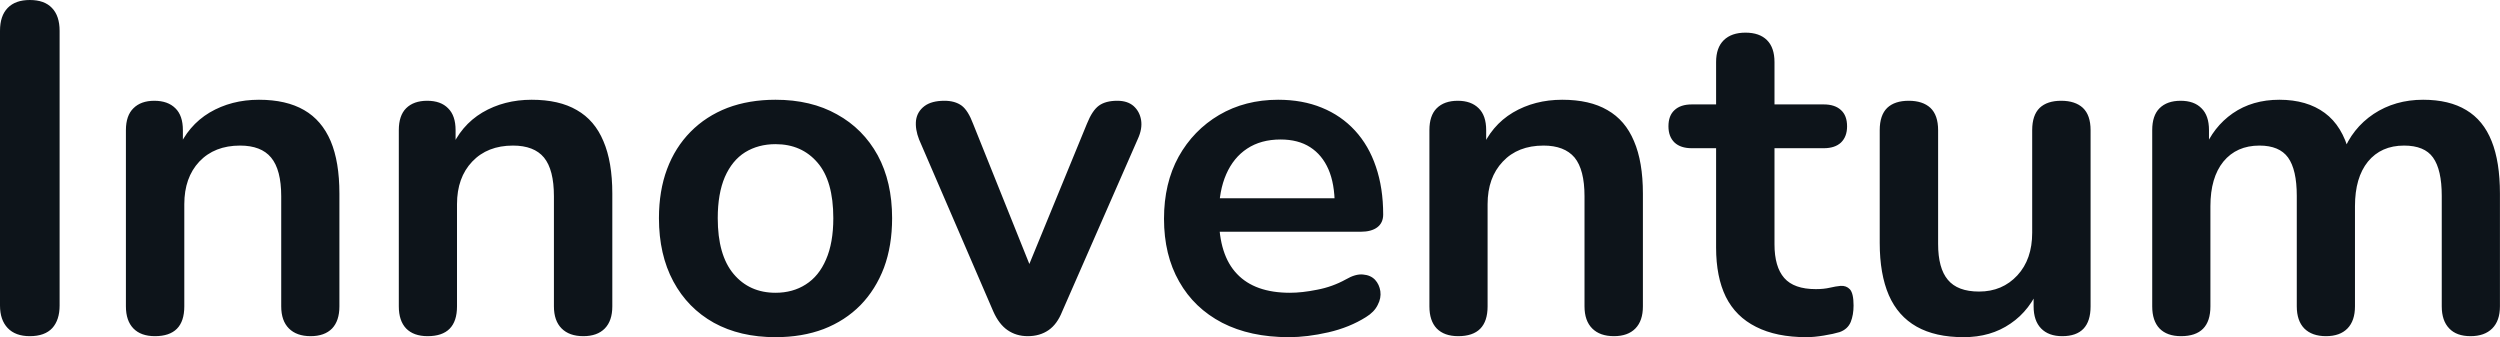 <svg fill="#0d141a" viewBox="0 0 123.303 16.629" height="100%" width="100%" xmlns="http://www.w3.org/2000/svg"><path preserveAspectRatio="none" d="M1.47 16.58L1.47 16.58Q0.76 16.58 0.38 16.18Q0 15.78 0 15.07L0 15.07L0 1.52Q0 0.78 0.38 0.39Q0.76 0 1.47 0L1.47 0Q2.19 0 2.56 0.39Q2.94 0.78 2.94 1.52L2.94 1.52L2.94 15.07Q2.94 15.78 2.58 16.18Q2.21 16.58 1.47 16.58ZM7.64 16.58L7.64 16.58Q6.95 16.58 6.58 16.20Q6.21 15.82 6.21 15.11L6.21 15.11L6.21 6.42Q6.21 5.70 6.58 5.34Q6.95 4.97 7.61 4.97L7.61 4.97Q8.28 4.97 8.65 5.34Q9.02 5.70 9.02 6.42L9.02 6.42L9.02 7.98L8.76 7.41Q9.27 6.19 10.34 5.55Q11.41 4.92 12.77 4.92L12.77 4.92Q14.12 4.92 15.00 5.43Q15.87 5.93 16.31 6.96Q16.74 7.98 16.74 9.55L16.74 9.55L16.74 15.11Q16.74 15.82 16.38 16.20Q16.01 16.58 15.32 16.58L15.32 16.58Q14.63 16.58 14.25 16.20Q13.87 15.82 13.87 15.11L13.87 15.11L13.87 9.68Q13.87 8.37 13.37 7.77Q12.88 7.18 11.84 7.18L11.84 7.18Q10.58 7.18 9.83 7.97Q9.09 8.76 9.09 10.07L9.09 10.07L9.09 15.11Q9.09 16.58 7.64 16.58ZM21.09 16.58L21.09 16.58Q20.40 16.58 20.03 16.20Q19.67 15.82 19.67 15.11L19.67 15.11L19.67 6.42Q19.67 5.70 20.03 5.34Q20.40 4.97 21.07 4.97L21.07 4.97Q21.74 4.97 22.10 5.34Q22.47 5.70 22.47 6.42L22.47 6.42L22.47 7.98L22.22 7.41Q22.72 6.19 23.79 5.55Q24.86 4.92 26.22 4.92L26.22 4.92Q27.58 4.92 28.45 5.43Q29.33 5.93 29.76 6.96Q30.20 7.98 30.20 9.55L30.20 9.55L30.20 15.11Q30.20 15.82 29.83 16.20Q29.46 16.58 28.77 16.58L28.77 16.58Q28.08 16.58 27.70 16.20Q27.32 15.82 27.32 15.11L27.32 15.11L27.32 9.68Q27.32 8.37 26.83 7.77Q26.34 7.18 25.30 7.18L25.30 7.18Q24.04 7.18 23.29 7.97Q22.54 8.76 22.54 10.07L22.54 10.07L22.54 15.11Q22.54 16.58 21.09 16.58ZM38.25 16.63L38.25 16.63Q36.50 16.63 35.21 15.92Q33.92 15.20 33.21 13.88Q32.50 12.56 32.50 10.76L32.50 10.76Q32.50 9.41 32.90 8.34Q33.30 7.27 34.06 6.50Q34.82 5.73 35.88 5.32Q36.94 4.92 38.25 4.92L38.25 4.92Q40.00 4.92 41.28 5.64Q42.57 6.35 43.29 7.66Q44.00 8.97 44.00 10.76L44.00 10.76Q44.00 12.12 43.60 13.20Q43.19 14.28 42.44 15.05Q41.68 15.82 40.62 16.23Q39.56 16.63 38.25 16.63ZM38.25 14.44L38.25 14.44Q39.10 14.44 39.74 14.03Q40.39 13.62 40.74 12.80Q41.10 11.98 41.10 10.76L41.10 10.76Q41.10 8.92 40.32 8.02Q39.54 7.11 38.25 7.11L38.25 7.11Q37.40 7.11 36.75 7.51Q36.11 7.91 35.75 8.73Q35.40 9.55 35.40 10.76L35.40 10.76Q35.40 12.58 36.18 13.51Q36.96 14.44 38.25 14.44ZM50.69 16.58L50.69 16.58Q50.12 16.58 49.69 16.28Q49.27 15.99 48.99 15.36L48.99 15.36L45.33 6.88Q45.13 6.37 45.18 5.93Q45.24 5.50 45.60 5.23Q45.95 4.97 46.58 4.97L46.58 4.97Q47.10 4.97 47.43 5.21Q47.75 5.45 48.00 6.12L48.00 6.12L51.11 13.87L50.42 13.87L53.61 6.10Q53.87 5.45 54.20 5.21Q54.53 4.97 55.11 4.97L55.11 4.97Q55.61 4.97 55.91 5.23Q56.21 5.50 56.28 5.92Q56.35 6.35 56.12 6.85L56.12 6.85L52.39 15.36Q52.14 15.99 51.72 16.28Q51.29 16.58 50.69 16.58ZM63.57 16.63L63.57 16.63Q61.66 16.63 60.28 15.92Q58.90 15.20 58.16 13.89Q57.41 12.58 57.41 10.79L57.41 10.79Q57.41 9.04 58.13 7.73Q58.86 6.42 60.13 5.67Q61.41 4.92 63.04 4.92L63.04 4.92Q64.24 4.92 65.19 5.31Q66.15 5.70 66.83 6.44Q67.51 7.18 67.86 8.22Q68.22 9.27 68.22 10.58L68.22 10.58Q68.22 10.99 67.93 11.21Q67.64 11.43 67.11 11.43L67.11 11.43L59.73 11.43L59.73 9.78L66.19 9.78L65.83 10.12Q65.83 9.06 65.52 8.35Q65.21 7.64 64.62 7.26Q64.03 6.88 63.16 6.88L63.16 6.88Q62.19 6.88 61.51 7.33Q60.84 7.77 60.48 8.59Q60.12 9.41 60.12 10.53L60.12 10.53L60.12 10.70Q60.12 12.58 61.01 13.51Q61.89 14.44 63.62 14.44L63.62 14.44Q64.22 14.44 64.96 14.29Q65.71 14.15 66.38 13.78L66.38 13.78Q66.86 13.50 67.23 13.54Q67.60 13.57 67.82 13.80Q68.03 14.03 68.08 14.36Q68.13 14.70 67.95 15.04Q67.78 15.39 67.37 15.64L67.37 15.64Q66.56 16.15 65.52 16.39Q64.47 16.63 63.57 16.63ZM71.92 16.58L71.92 16.58Q71.23 16.58 70.86 16.20Q70.50 15.82 70.50 15.11L70.50 15.11L70.50 6.42Q70.50 5.70 70.86 5.34Q71.23 4.97 71.90 4.97L71.90 4.97Q72.56 4.97 72.93 5.34Q73.30 5.70 73.30 6.42L73.30 6.42L73.30 7.98L73.05 7.41Q73.55 6.19 74.62 5.55Q75.69 4.92 77.05 4.92L77.05 4.92Q78.41 4.92 79.28 5.43Q80.16 5.93 80.59 6.96Q81.03 7.98 81.03 9.55L81.03 9.55L81.03 15.11Q81.03 15.82 80.66 16.20Q80.29 16.58 79.60 16.58L79.60 16.58Q78.91 16.58 78.53 16.20Q78.15 15.82 78.15 15.11L78.15 15.11L78.15 9.68Q78.15 8.37 77.66 7.77Q77.16 7.18 76.13 7.18L76.13 7.18Q74.86 7.18 74.12 7.97Q73.37 8.76 73.37 10.07L73.37 10.07L73.37 15.11Q73.37 16.58 71.92 16.58ZM89.10 16.63L89.10 16.63Q87.61 16.63 86.61 16.12Q85.61 15.62 85.12 14.64Q84.64 13.66 84.64 12.21L84.64 12.21L84.64 7.31L83.44 7.31Q82.89 7.31 82.59 7.03Q82.29 6.74 82.29 6.23L82.29 6.23Q82.29 5.70 82.59 5.43Q82.89 5.15 83.44 5.15L83.44 5.15L84.64 5.15L84.64 3.06Q84.64 2.35 85.02 1.98Q85.40 1.61 86.09 1.61L86.09 1.61Q86.78 1.61 87.15 1.98Q87.52 2.35 87.52 3.06L87.52 3.06L87.52 5.15L89.95 5.15Q90.50 5.15 90.80 5.43Q91.10 5.70 91.10 6.23L91.10 6.23Q91.10 6.74 90.80 7.03Q90.50 7.31 89.95 7.31L89.95 7.31L87.52 7.31L87.52 12.05Q87.52 13.16 88.00 13.71Q88.48 14.26 89.56 14.26L89.56 14.26Q89.95 14.26 90.25 14.19Q90.55 14.12 90.78 14.10L90.78 14.10Q91.06 14.08 91.24 14.27Q91.42 14.47 91.42 15.07L91.42 15.07Q91.42 15.53 91.28 15.88Q91.13 16.24 90.73 16.38L90.73 16.38Q90.44 16.47 89.95 16.55Q89.47 16.63 89.10 16.63ZM96.85 16.63L96.85 16.63Q95.45 16.63 94.53 16.11Q93.61 15.59 93.16 14.56Q92.71 13.52 92.71 11.98L92.71 11.98L92.71 6.42Q92.71 5.68 93.08 5.32Q93.45 4.97 94.14 4.97L94.14 4.97Q94.83 4.97 95.21 5.32Q95.59 5.68 95.59 6.42L95.59 6.42L95.59 12.03Q95.59 13.23 96.07 13.80Q96.55 14.38 97.61 14.38L97.61 14.38Q98.76 14.38 99.50 13.58Q100.23 12.79 100.23 11.48L100.23 11.48L100.23 6.42Q100.23 5.68 100.60 5.32Q100.97 4.97 101.66 4.97L101.66 4.97Q102.35 4.97 102.73 5.32Q103.11 5.68 103.11 6.42L103.11 6.42L103.11 15.11Q103.11 16.58 101.71 16.58L101.71 16.58Q101.04 16.58 100.67 16.20Q100.30 15.82 100.30 15.11L100.30 15.11L100.30 13.36L100.63 14.05Q100.14 15.30 99.16 15.96Q98.19 16.63 96.85 16.63ZM107.57 16.58L107.57 16.58Q106.88 16.58 106.51 16.20Q106.15 15.82 106.15 15.11L106.15 15.11L106.15 6.42Q106.15 5.70 106.51 5.34Q106.88 4.97 107.55 4.97L107.55 4.97Q108.22 4.97 108.58 5.34Q108.95 5.70 108.95 6.42L108.95 6.42L108.95 8.10L108.70 7.41Q109.16 6.26 110.12 5.59Q111.09 4.92 112.42 4.92L112.42 4.92Q113.78 4.92 114.66 5.57Q115.53 6.21 115.87 7.54L115.87 7.54L115.55 7.54Q116.01 6.33 117.07 5.62Q118.13 4.92 119.51 4.92L119.51 4.92Q120.80 4.92 121.64 5.43Q122.48 5.93 122.89 6.96Q123.30 7.98 123.30 9.55L123.30 9.55L123.30 15.11Q123.30 15.82 122.92 16.20Q122.54 16.58 121.85 16.58L121.85 16.58Q121.16 16.58 120.80 16.20Q120.43 15.82 120.43 15.11L120.43 15.11L120.43 9.66Q120.43 8.37 120.00 7.77Q119.58 7.18 118.57 7.18L118.57 7.18Q117.44 7.18 116.79 7.97Q116.15 8.76 116.15 10.17L116.15 10.17L116.15 15.11Q116.15 15.82 115.78 16.20Q115.41 16.58 114.72 16.58L114.72 16.58Q114.03 16.58 113.65 16.20Q113.28 15.82 113.28 15.11L113.28 15.11L113.28 9.66Q113.28 8.37 112.85 7.77Q112.42 7.18 111.44 7.18L111.44 7.18Q110.31 7.18 109.66 7.97Q109.02 8.76 109.02 10.17L109.02 10.17L109.02 15.11Q109.02 16.58 107.57 16.58Z"></path></svg>